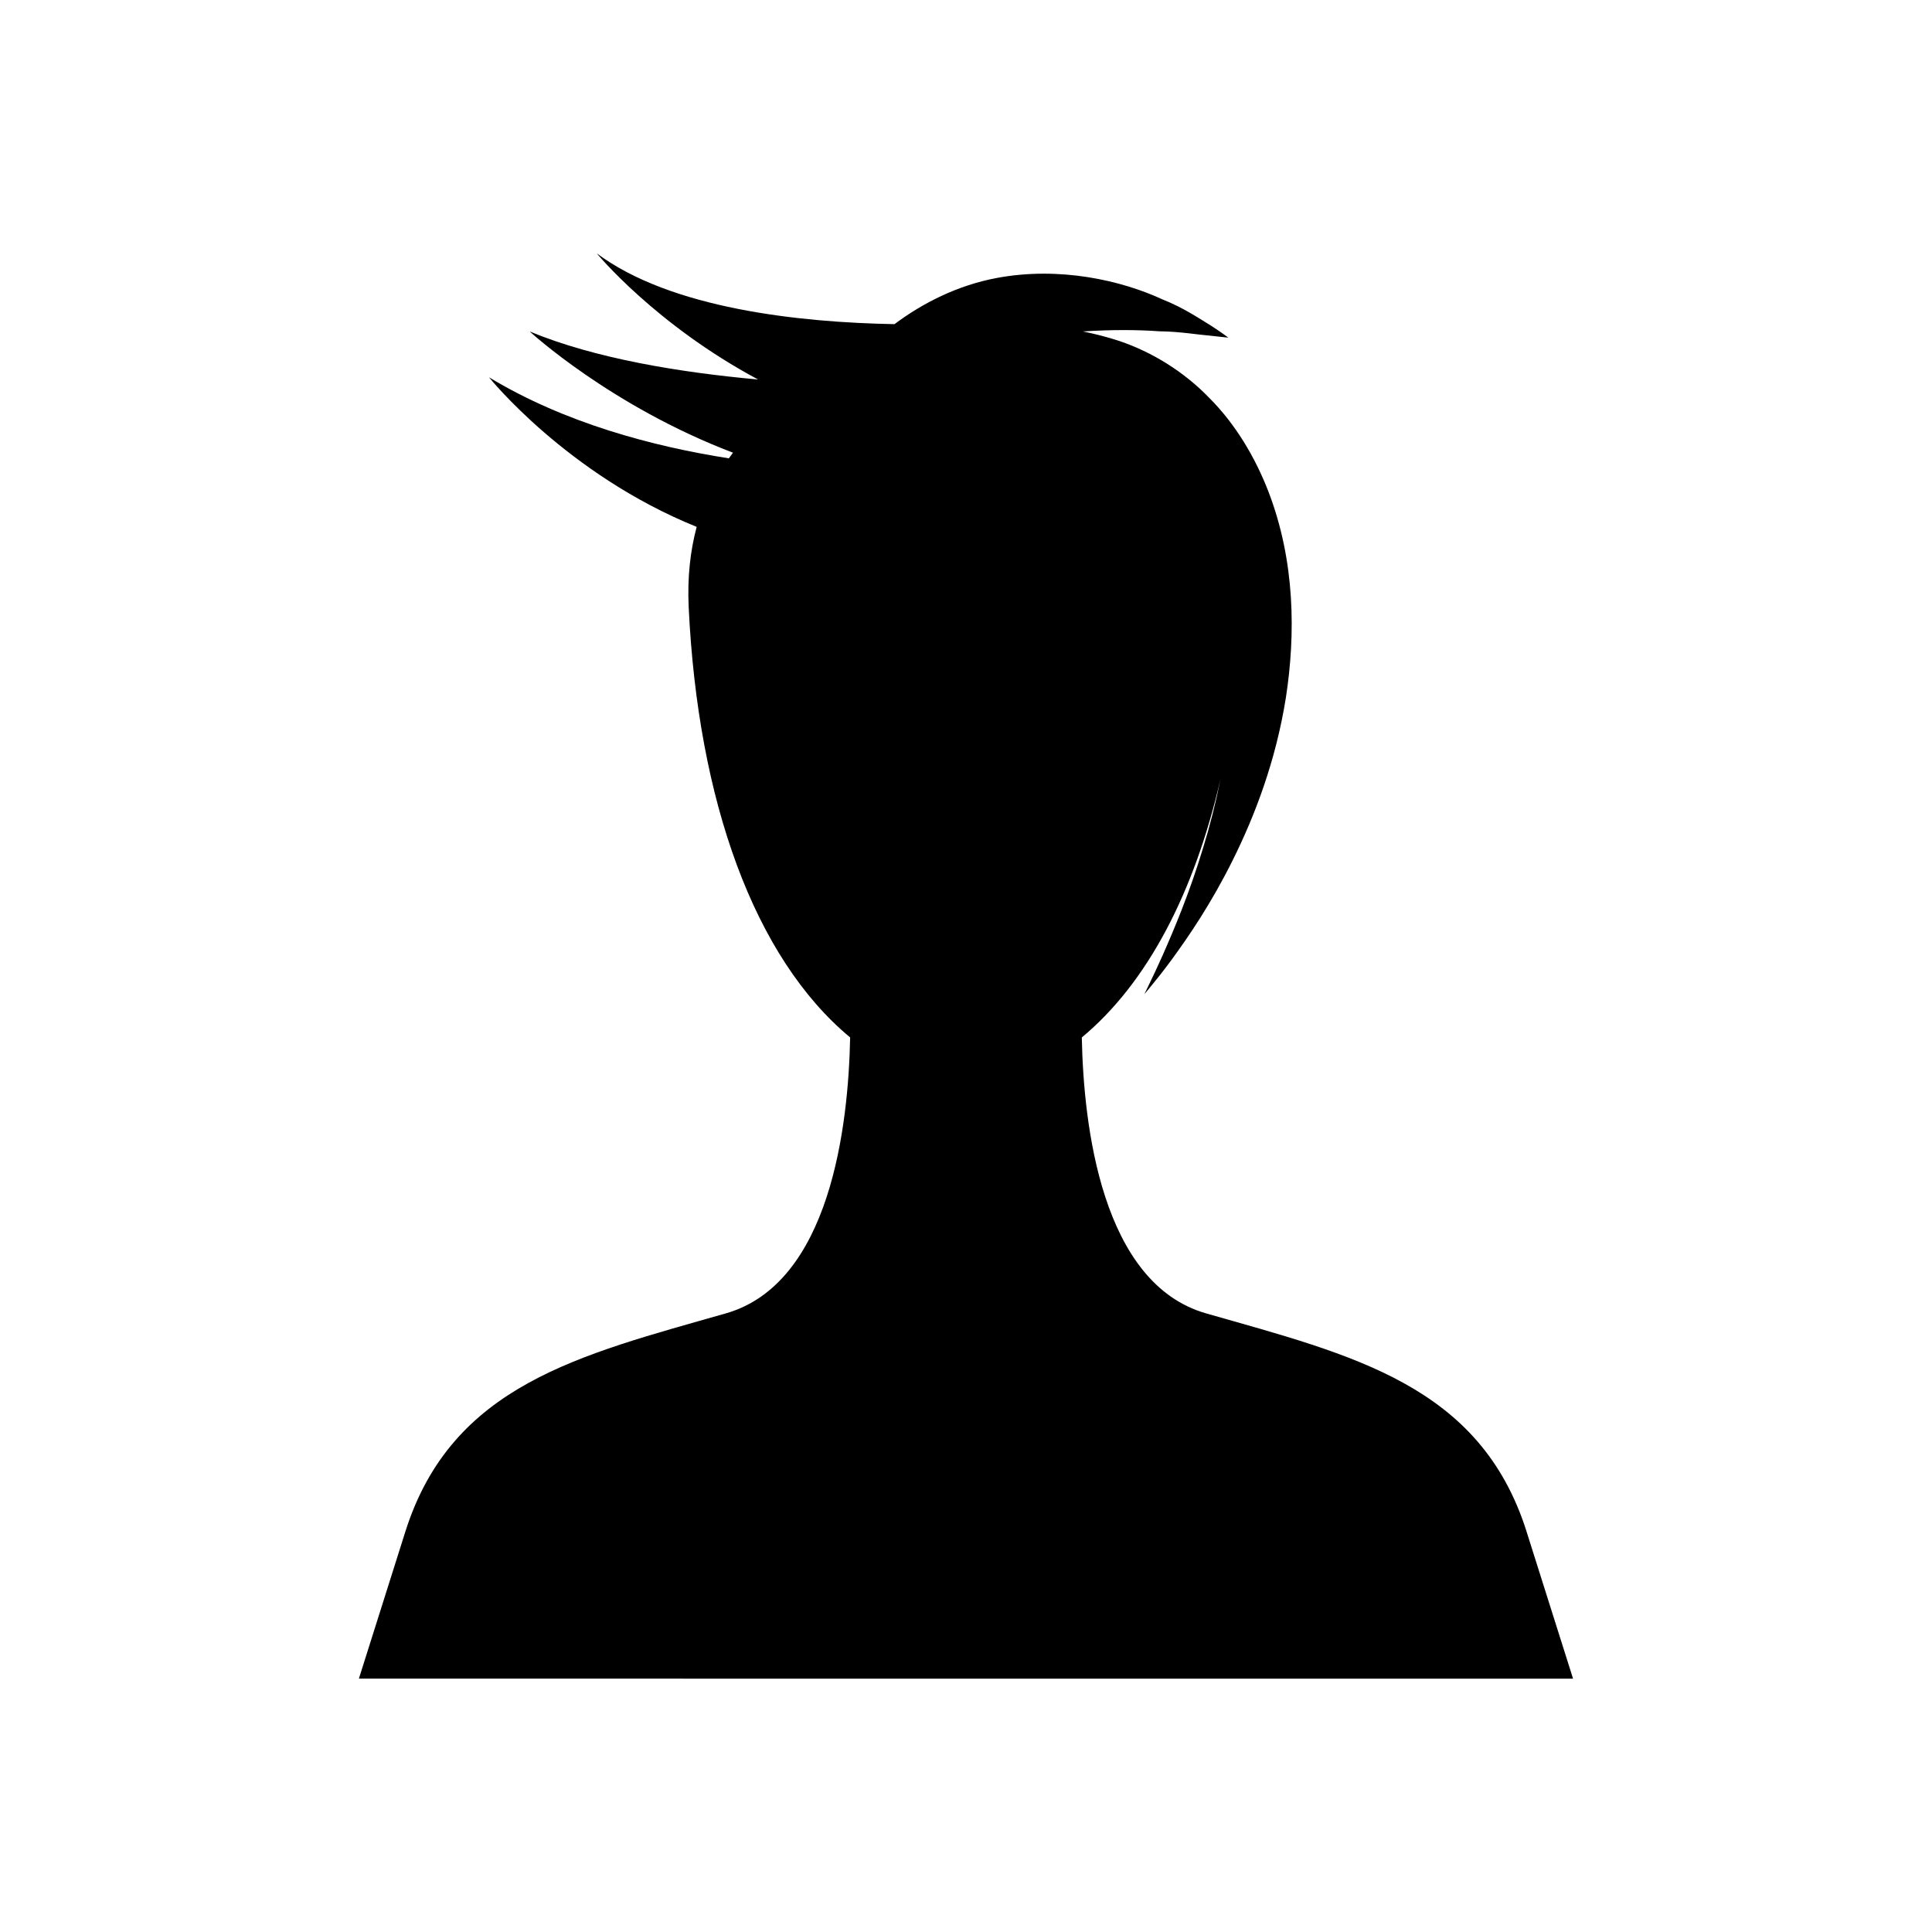 <?xml version="1.0" encoding="UTF-8"?>
<!-- Uploaded to: ICON Repo, www.svgrepo.com, Generator: ICON Repo Mixer Tools -->
<svg fill="#000000" width="800px" height="800px" version="1.1" viewBox="144 144 512 512" xmlns="http://www.w3.org/2000/svg">
 <path d="m548.57 549.92c-12.309-38.941-46.164-46.777-84.941-57.859-27.75-7.93-32.488-49.895-32.938-73.125 17.387-14.441 29.844-38.426 36.773-68.543-1.301 6.461-2.867 12.582-4.582 18.152-3.602 11.988-7.715 21.688-10.68 28.418-1.504 3.363-2.727 5.984-3.606 7.758-0.855 1.781-1.312 2.731-1.312 2.731s0.668-0.809 1.926-2.324c1.266-1.52 3.066-3.789 5.266-6.769 4.367-5.969 10.445-14.777 16.23-26.445 5.789-11.633 11.398-26.199 14.074-43.074 2.57-16.742 2.469-36.086-4.637-54.578-3.551-9.156-8.746-17.887-15.688-24.832-6.805-7.047-15.246-12.156-23.707-15.027-3.297-1.105-6.547-1.906-9.758-2.566 7.387-0.484 14.371-0.473 20.27-0.039 5.488 0.062 10.051 0.887 13.246 1.141 3.199 0.344 5.023 0.543 5.023 0.543s-1.598-1.234-4.562-3.152c-2.973-1.805-7.301-4.781-12.859-6.965-10.957-5.086-27.312-8.801-43.895-5.711-10.391 1.918-19.75 6.684-27.164 12.25-25.16-0.457-59.227-4.082-78.906-18.766 0 0 15.434 18.809 42.754 33.434-20.645-1.863-43.254-5.551-60.527-12.734 0 0 21.449 19.793 53.879 32.129-0.371 0.492-0.734 0.992-1.094 1.496-20.082-3.137-43.484-9.336-63.555-21.473 0 0 20.605 25.723 55.027 39.637-1.688 6.297-2.496 13.363-2.117 21.316 2.445 51.32 17.348 92.863 42.785 113.99-0.449 23.23-5.188 65.195-32.938 73.125-38.777 11.078-72.629 18.914-84.941 57.859l-12.309 38.941 321.77 0.008-12.312-38.941z"/>
</svg>
